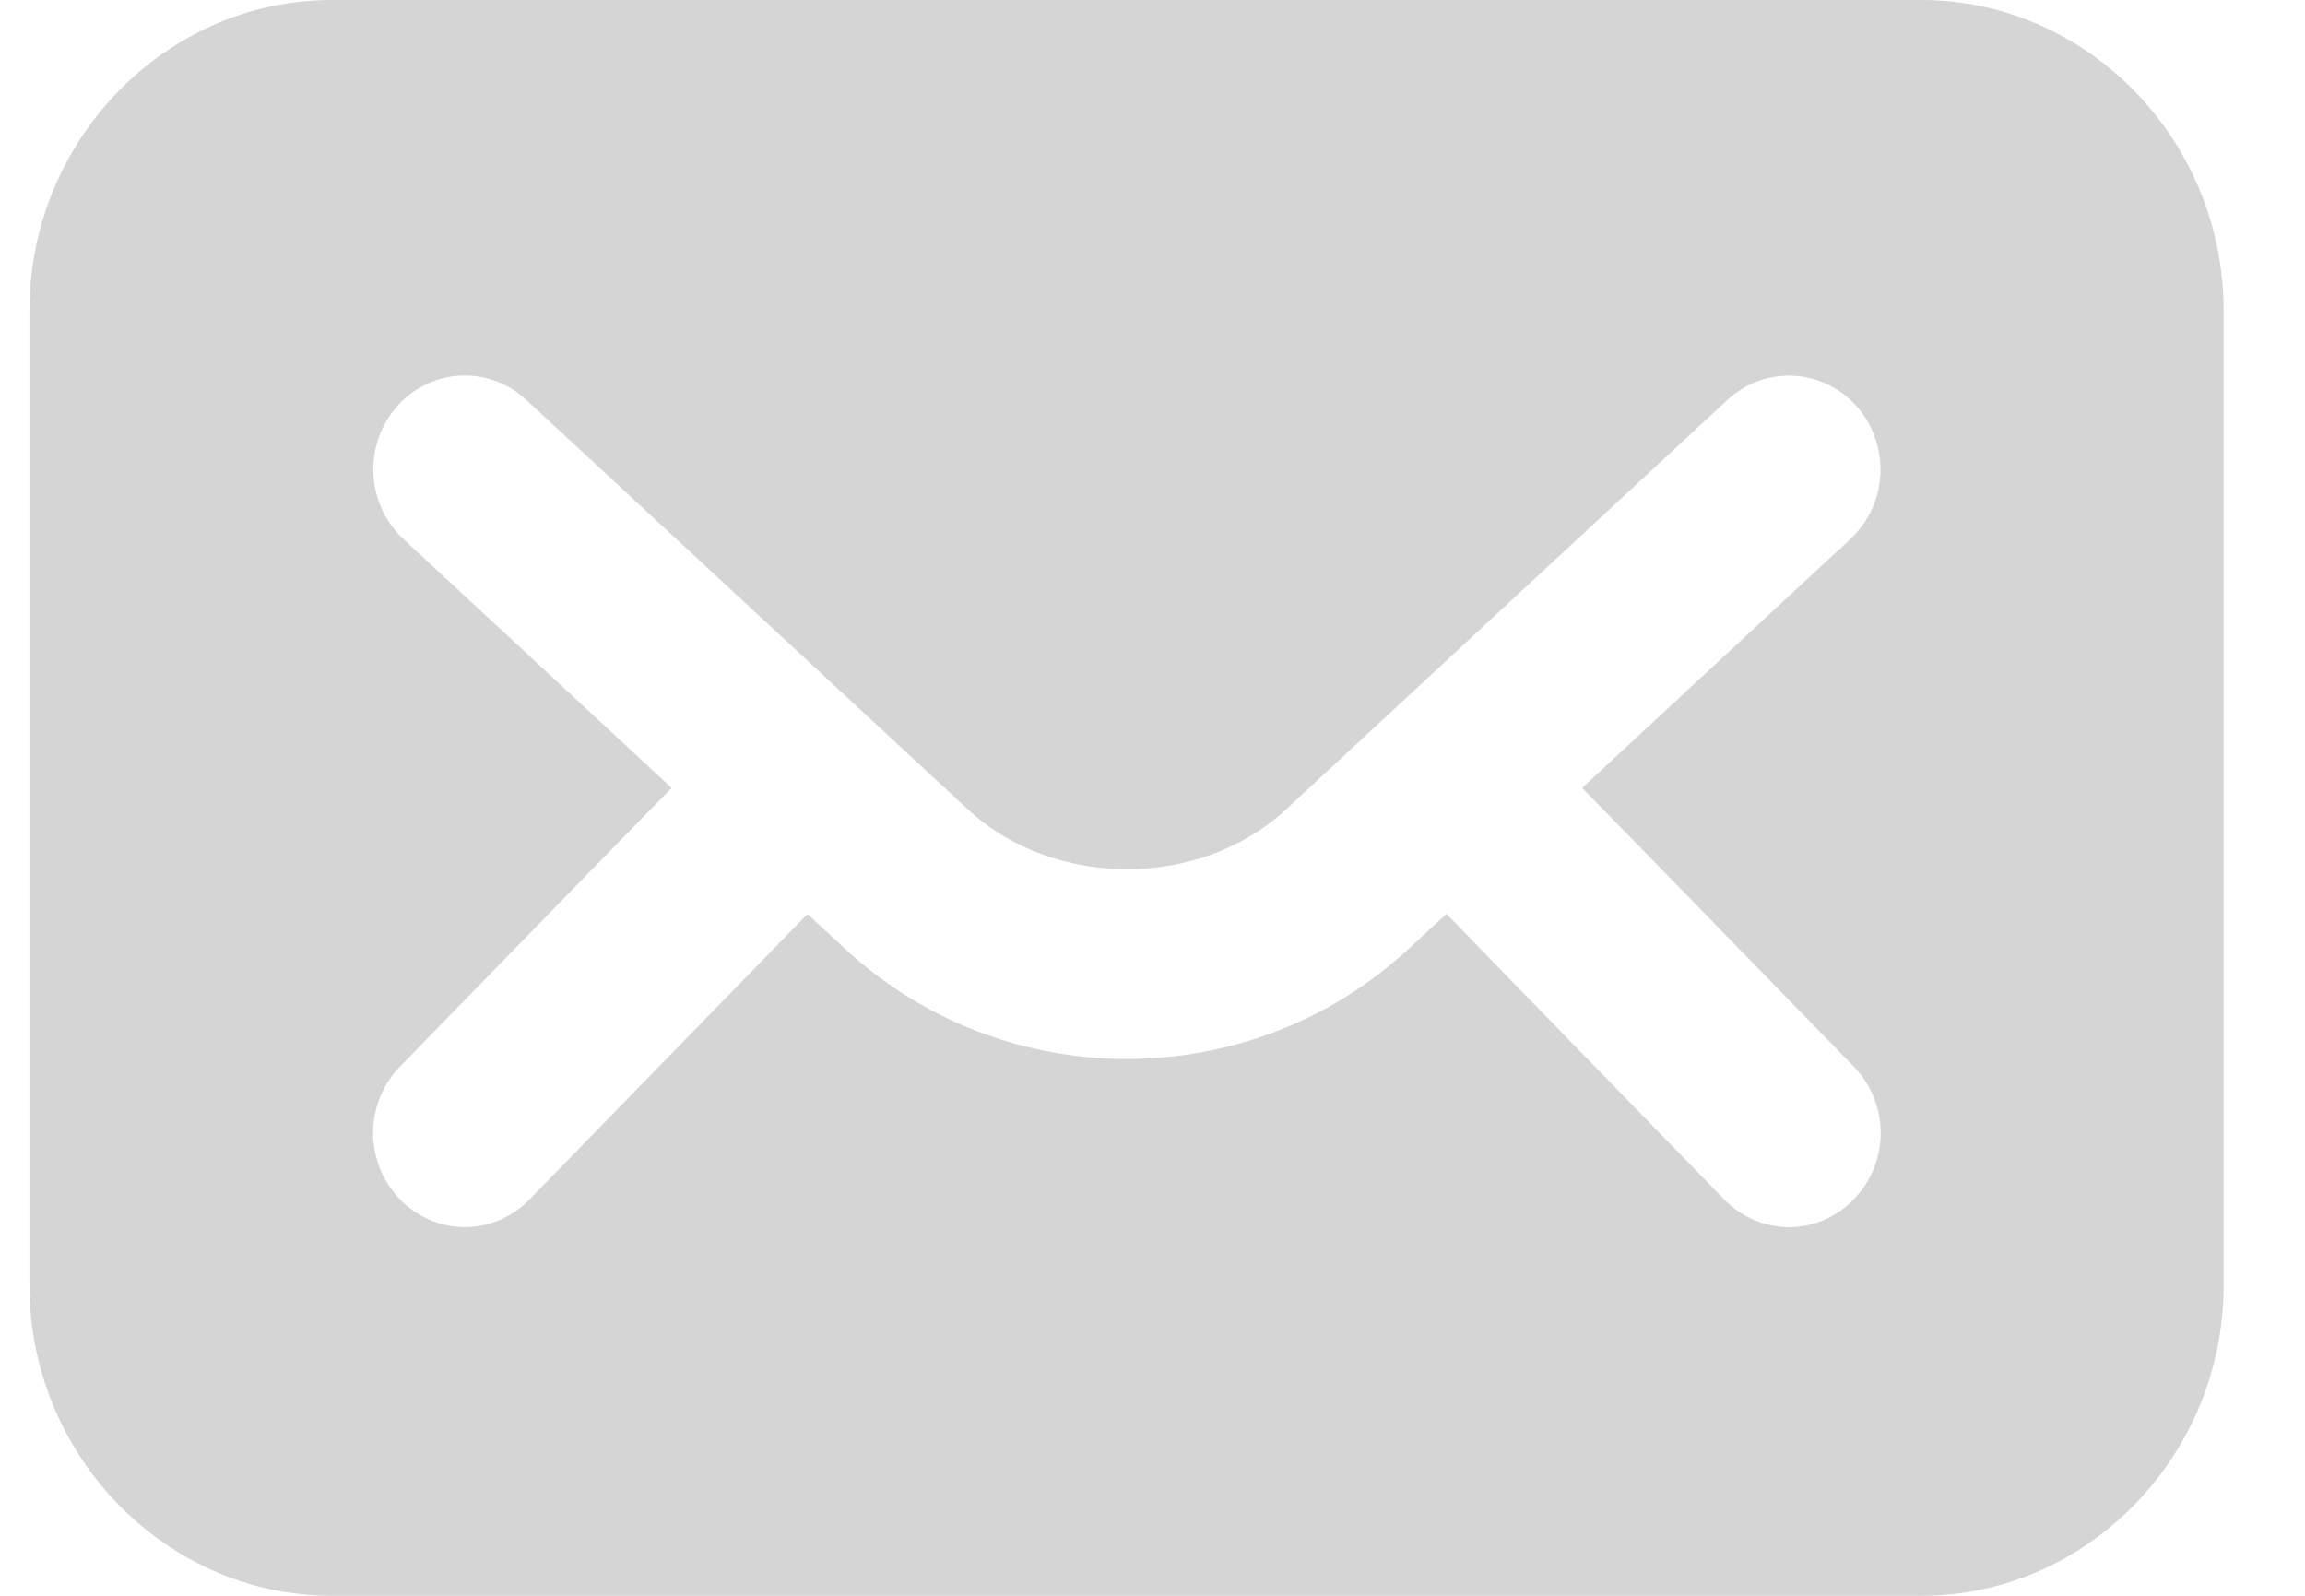 <svg width="13" height="9" viewBox="0 0 13 9" fill="none" xmlns="http://www.w3.org/2000/svg">
<path d="M1.871 0C0.935 0 0.166 0.79 0.166 1.751V7.249C0.166 8.21 0.935 9 1.871 9H10.836C11.772 9 12.541 8.21 12.541 7.249V1.751C12.541 0.79 11.772 0 10.836 0H1.871ZM2.611 2.118C2.743 2.115 2.871 2.164 2.968 2.255L5.458 4.564C5.943 5.015 6.769 5.015 7.254 4.564L9.743 2.255C9.841 2.164 9.97 2.115 10.102 2.119C10.172 2.12 10.242 2.137 10.306 2.167C10.37 2.197 10.427 2.241 10.474 2.294C10.565 2.399 10.612 2.536 10.605 2.675C10.598 2.815 10.537 2.946 10.436 3.04L8.923 4.444L9.21 4.737L10.455 6.015C10.503 6.064 10.541 6.122 10.567 6.187C10.593 6.251 10.607 6.32 10.607 6.39C10.607 6.459 10.593 6.528 10.567 6.593C10.541 6.657 10.503 6.715 10.455 6.764C10.407 6.814 10.35 6.853 10.288 6.88C10.225 6.907 10.158 6.921 10.09 6.921C10.022 6.921 9.954 6.907 9.892 6.88C9.829 6.853 9.772 6.814 9.724 6.764L8.48 5.486L8.158 5.154L7.946 5.35C7.052 6.18 5.659 6.18 4.765 5.35L4.554 5.155L4.232 5.486L2.987 6.764C2.939 6.814 2.882 6.853 2.819 6.88C2.757 6.907 2.689 6.921 2.621 6.921C2.554 6.921 2.486 6.907 2.424 6.88C2.361 6.853 2.304 6.814 2.256 6.764C2.208 6.715 2.17 6.657 2.144 6.593C2.118 6.528 2.104 6.459 2.104 6.39C2.104 6.32 2.118 6.251 2.144 6.187C2.17 6.122 2.208 6.064 2.256 6.015L3.501 4.737L3.788 4.444L2.275 3.04C2.174 2.946 2.113 2.815 2.106 2.675C2.099 2.536 2.146 2.399 2.237 2.294C2.284 2.24 2.342 2.196 2.406 2.166C2.471 2.136 2.54 2.119 2.611 2.118Z" fill="#D5D5D5"/>
</svg>

